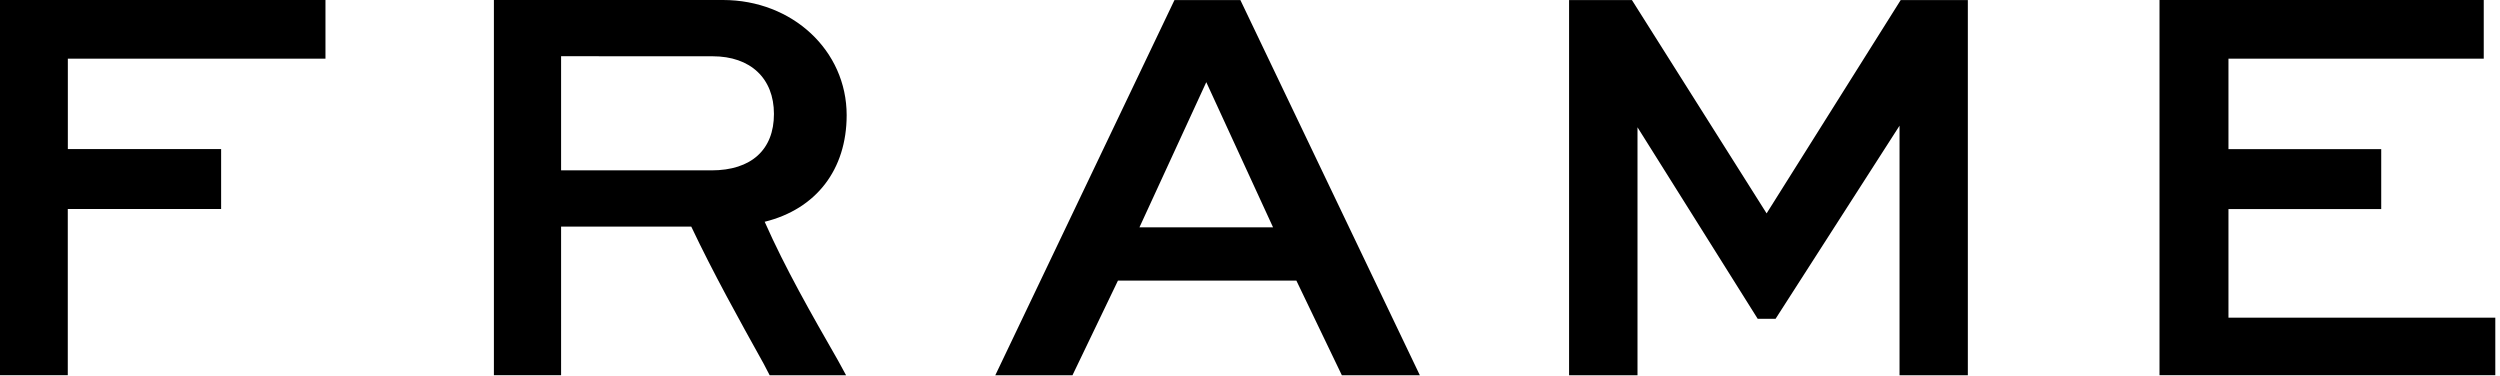 <svg xmlns="http://www.w3.org/2000/svg" fill="none" viewBox="0 0 426 64">
  <path fill="#000" d="M241.94 63.94h-13.29l-7.75-16.13h-30.4l-7.75 16.13H169.6L200.13.01h11.23l30.58 63.93Zm-25.01-25.2L205.55 14l-11.39 24.74h22.77ZM11.56 10h43.9V0H0v63.93h11.55V35.61h26.13V25.4H11.56V10Zm119.59 53.94h13.02l-1.37-2.51c-4.6-8.03-8.95-15.63-12.5-23.64 8.77-2.16 13.97-8.89 13.97-18.17 0-11-9.25-19.62-21.07-19.62H84.16v63.93h11.45V38.61h22.18c3.77 7.96 8.13 15.8 12.35 23.39l1.01 1.94Zm-9.91-34.91H95.61V9.58l25.83.01c6.44 0 10.44 3.76 10.44 9.82.01 6.11-3.87 9.62-10.64 9.62Zm157.79 34.91h-11.66V.01h10.71l22.95 36.35L323.88.01h11.44v63.93h-11.64V21.42l-21.12 32.9h-3.05l-20.48-32.63v42.25Zm146.17-9.81v9.8h-57.22V0h55.25v10h-43.5v15.41h26.03v10.21h-26.03v18.51h45.47Z"/>
</svg>
